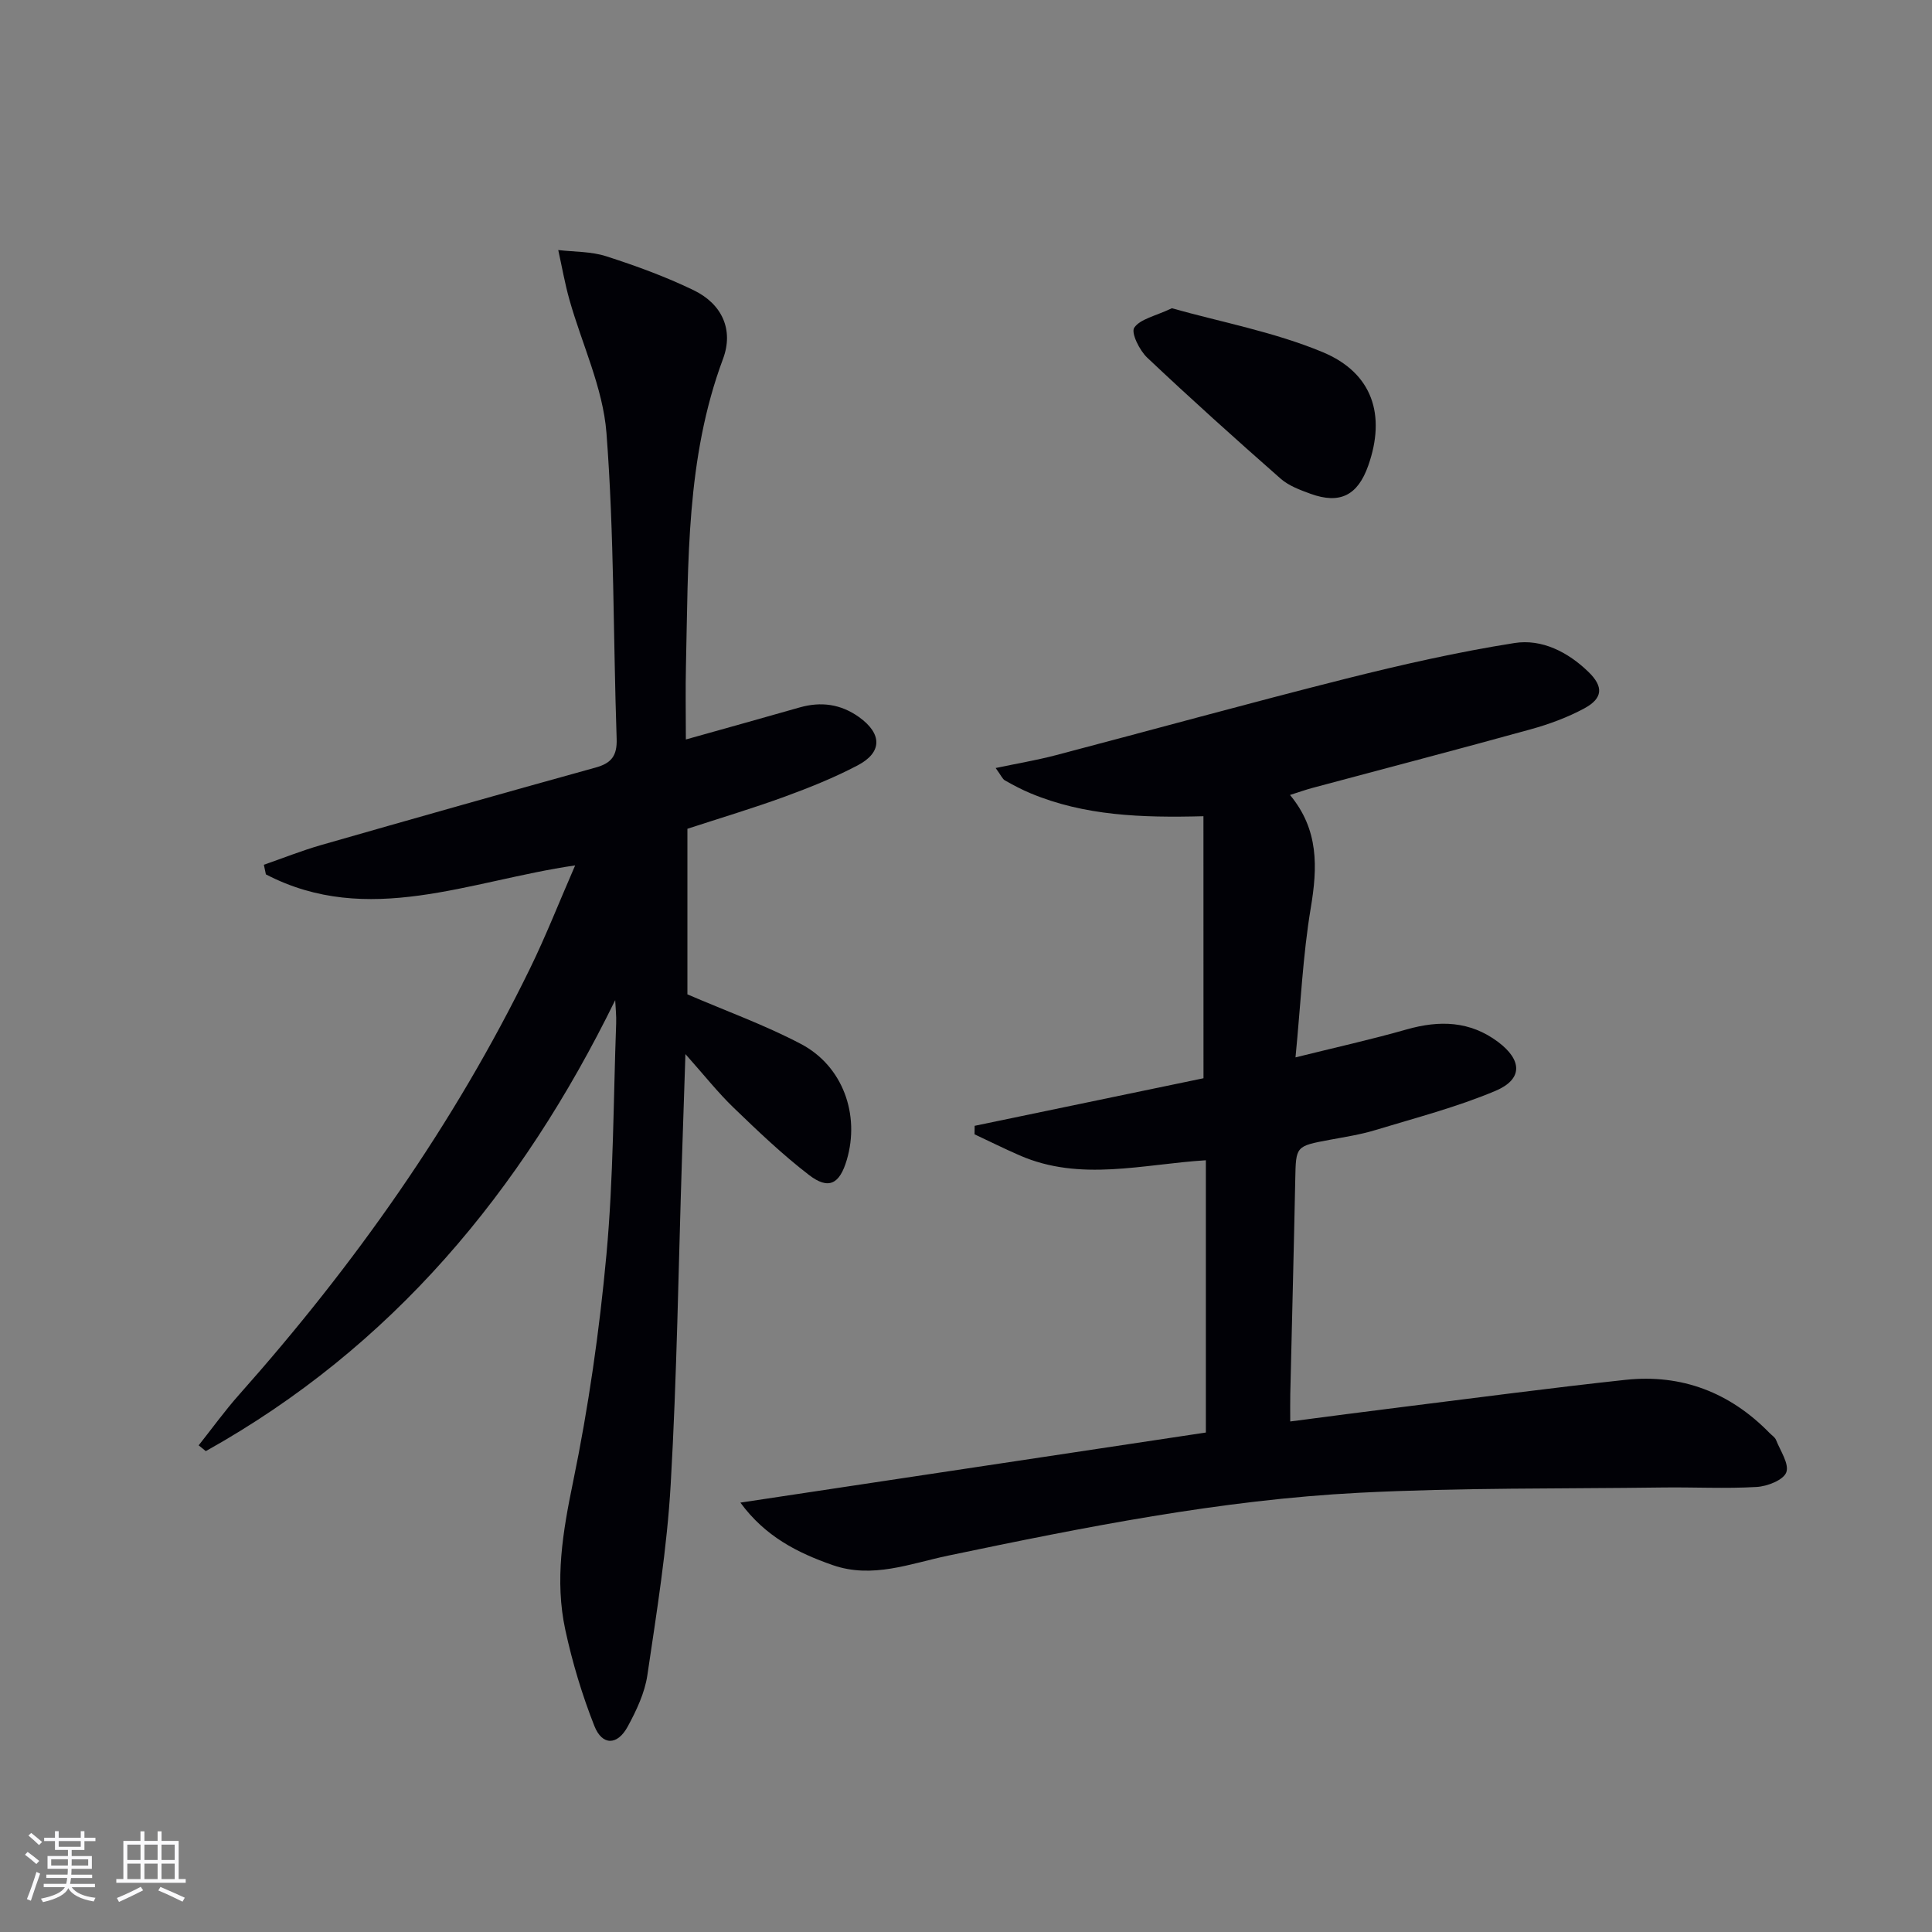 <svg enable-background="new 0 0 400 400" viewBox="0 0 400 400" xmlns="http://www.w3.org/2000/svg"><rect x="0" y="0" width="400" height="400" fill="#808080" stroke="none"/><g fill="#010106"><path d="m127.37 207.07c-19.43 39.67-46.24 71.86-84.76 93.37-.49-.4-.99-.8-1.48-1.2 2.78-3.49 5.39-7.13 8.35-10.46 23.88-26.87 44.5-55.96 60.29-88.34 3.26-6.68 5.98-13.63 9.31-21.27-21.89 3.18-42.91 12.85-64.03 1.86-.14-.66-.28-1.33-.42-1.99 3.92-1.36 7.79-2.91 11.78-4.06 18.95-5.43 37.92-10.81 56.92-16.07 3.26-.9 4.46-2.45 4.34-5.95-.72-21.11-.49-42.29-2.11-63.33-.72-9.34-5.08-18.38-7.67-27.59-.95-3.37-1.55-6.84-2.31-10.27 3.32.39 6.81.28 9.94 1.29 6.16 1.98 12.29 4.22 18.1 7.03 5.87 2.84 8.32 8.19 6.07 14.22-7.68 20.59-7.17 42.08-7.67 63.48-.12 4.94-.02 9.88-.02 15.31 8.27-2.32 15.92-4.45 23.55-6.63 4.43-1.26 8.52-.71 12.31 2 4.77 3.42 4.86 7.28-.27 9.98-4.83 2.54-9.95 4.6-15.09 6.48-6.54 2.39-13.23 4.39-20.18 6.66v34.28c8.12 3.5 16.1 6.37 23.52 10.28 8.67 4.57 12.24 14.62 9.48 23.99-1.49 5.04-3.76 6.26-7.85 3.11-5.51-4.24-10.58-9.09-15.6-13.93-3.2-3.08-5.98-6.61-9.96-11.08-.27 8.08-.5 14.92-.72 21.75-.73 22.45-1.04 44.92-2.33 67.34-.76 13.22-2.89 26.38-4.83 39.5-.54 3.67-2.26 7.3-4.06 10.62-2.13 3.94-5.28 4.01-6.91-.1-2.54-6.43-4.56-13.15-6.02-19.91-2.21-10.24-.53-20.28 1.59-30.54 3.21-15.55 5.48-31.37 6.93-47.19 1.46-15.88 1.43-31.89 2.01-47.84.06-1.6-.13-3.2-.2-4.8z"/><path d="m249.16 168.99c-12.89.34-24.66-.1-35.78-4.74-1.83-.76-3.6-1.7-5.33-2.68-.5-.28-.76-.99-1.91-2.56 4.6-.97 8.55-1.63 12.4-2.64 20.04-5.26 40.01-10.79 60.1-15.85 11.54-2.9 23.19-5.54 34.93-7.39 5.66-.89 11.07 1.87 15.31 5.99 3.14 3.05 3 5.45-.86 7.54-3.47 1.87-7.28 3.28-11.09 4.33-15.03 4.16-30.11 8.09-45.17 12.13-1.39.37-2.76.86-4.68 1.47 5.99 7.2 5.71 14.99 4.3 23.39-1.64 9.78-2.07 19.77-3.16 30.94 8.16-2.03 15.65-3.69 23.02-5.79 6.79-1.93 13.1-1.77 18.93 2.6 4.99 3.75 5.16 7.71-.55 10.12-8.04 3.39-16.59 5.6-24.97 8.15-3.01.91-6.16 1.39-9.26 1.97-7.16 1.33-7.08 1.3-7.22 8.23-.3 14.81-.69 29.61-1.03 44.42-.04 1.63-.01 3.27-.01 5.68 7.94-1.03 15.44-2.03 22.95-2.96 15.49-1.92 30.96-3.99 46.48-5.66 11.62-1.24 21.61 2.61 29.8 11 .47.48 1.12.88 1.35 1.45.89 2.25 2.77 4.98 2.12 6.71-.61 1.6-3.94 2.9-6.15 3.02-6.47.38-12.98.02-19.48.11-20.93.28-41.88.02-62.77 1.09-28.75 1.48-56.97 7.13-85.1 13.01-7.9 1.65-15.7 4.84-23.95 1.96-7.25-2.53-13.95-5.91-19.09-12.93 32.59-4.91 64.41-9.7 96.37-14.51 0-19.36 0-37.76 0-56.37-13.09.81-25.99 4.49-38.58-1.02-3.14-1.37-6.21-2.9-9.31-4.35.01-.59.02-1.17.02-1.76 15.98-3.32 31.96-6.65 47.38-9.85-.01-18.23-.01-35.83-.01-54.25z"/><path d="m242.62 63.82c10.08 2.84 21.09 4.88 31.19 9.07 10.43 4.33 13.14 13.11 9.47 23.51-2.18 6.18-5.86 8.04-11.96 5.83-2.16-.79-4.5-1.65-6.18-3.13-9.34-8.21-18.6-16.53-27.64-25.07-1.58-1.5-3.37-5.13-2.67-6.18 1.23-1.81 4.31-2.38 7.79-4.03z"/></g><path d="m5.17 384 .55-.58c.85.61 1.65 1.24 2.4 1.87l-.59.64c-.83-.73-1.62-1.38-2.36-1.93m1.22 9.53-.82-.34c.71-1.76 1.37-3.64 1.98-5.63.24.13.5.25.76.36-.6 1.67-1.24 3.54-1.92 5.61m-.5-13.5.57-.54c.56.44 1.31 1.06 2.26 1.87l-.64.64c-.68-.66-1.41-1.32-2.19-1.97m3.25.46h2.24v-1.36h.77v1.36h4.57v-1.36h.76v1.36h2.28v.69h-2.28v1.84h-2.64v1.26h4.18v2.64h-4.21c0 .45-.02.86-.05 1.21h4.32v.69h-4.38c-.04.34-.1.75-.19 1.22h5.15v.69h-4.82c.87 1.19 2.51 1.92 4.93 2.19-.17.32-.3.57-.37.76-2.77-.49-4.52-1.41-5.26-2.76-.56 1.26-2.3 2.23-5.24 2.9-.12-.24-.26-.48-.43-.72 2.73-.55 4.38-1.34 4.96-2.38h-4.38v-.69h4.65c.1-.38.17-.79.21-1.22h-4.32v-.69h4.4c.03-.34.05-.75.05-1.21h-4.2v-2.64h4.23v-1.26h-2.69v-1.84h-2.24zm1.46 4.46v1.29h3.45c.01-.4.02-.57.01-.53v-.32-.45h-3.46zm1.55-2.59h4.57v-1.19h-4.57zm6.11 2.59h-3.42v.77c-.01.19-.01.37-.02.53h3.44z" fill="#fafafc"/><path d="m32.63 379.16h.82v1.98h3.54v7.89h1.46v.78h-14.37v-.78h1.46v-7.89h3.54v-1.98h.82v1.98h2.73zm-3.49 11.48.5.73c-1.61.82-3.28 1.63-5 2.41-.13-.27-.28-.55-.44-.82 1.75-.72 3.4-1.49 4.94-2.32m-2.78-5.55h2.73v-3.18h-2.73zm0 3.95h2.73v-3.2h-2.73zm3.54-3.95h2.73v-3.18h-2.73zm0 3.95h2.73v-3.2h-2.73zm7.89 4.68c-1.84-.92-3.51-1.7-5.02-2.32l.45-.73c1.89.8 3.57 1.55 5.04 2.23zm-1.62-11.81h-2.73v3.18h2.73zm-2.73 7.13h2.73v-3.2h-2.73z" fill="#fafafc"/></svg>
